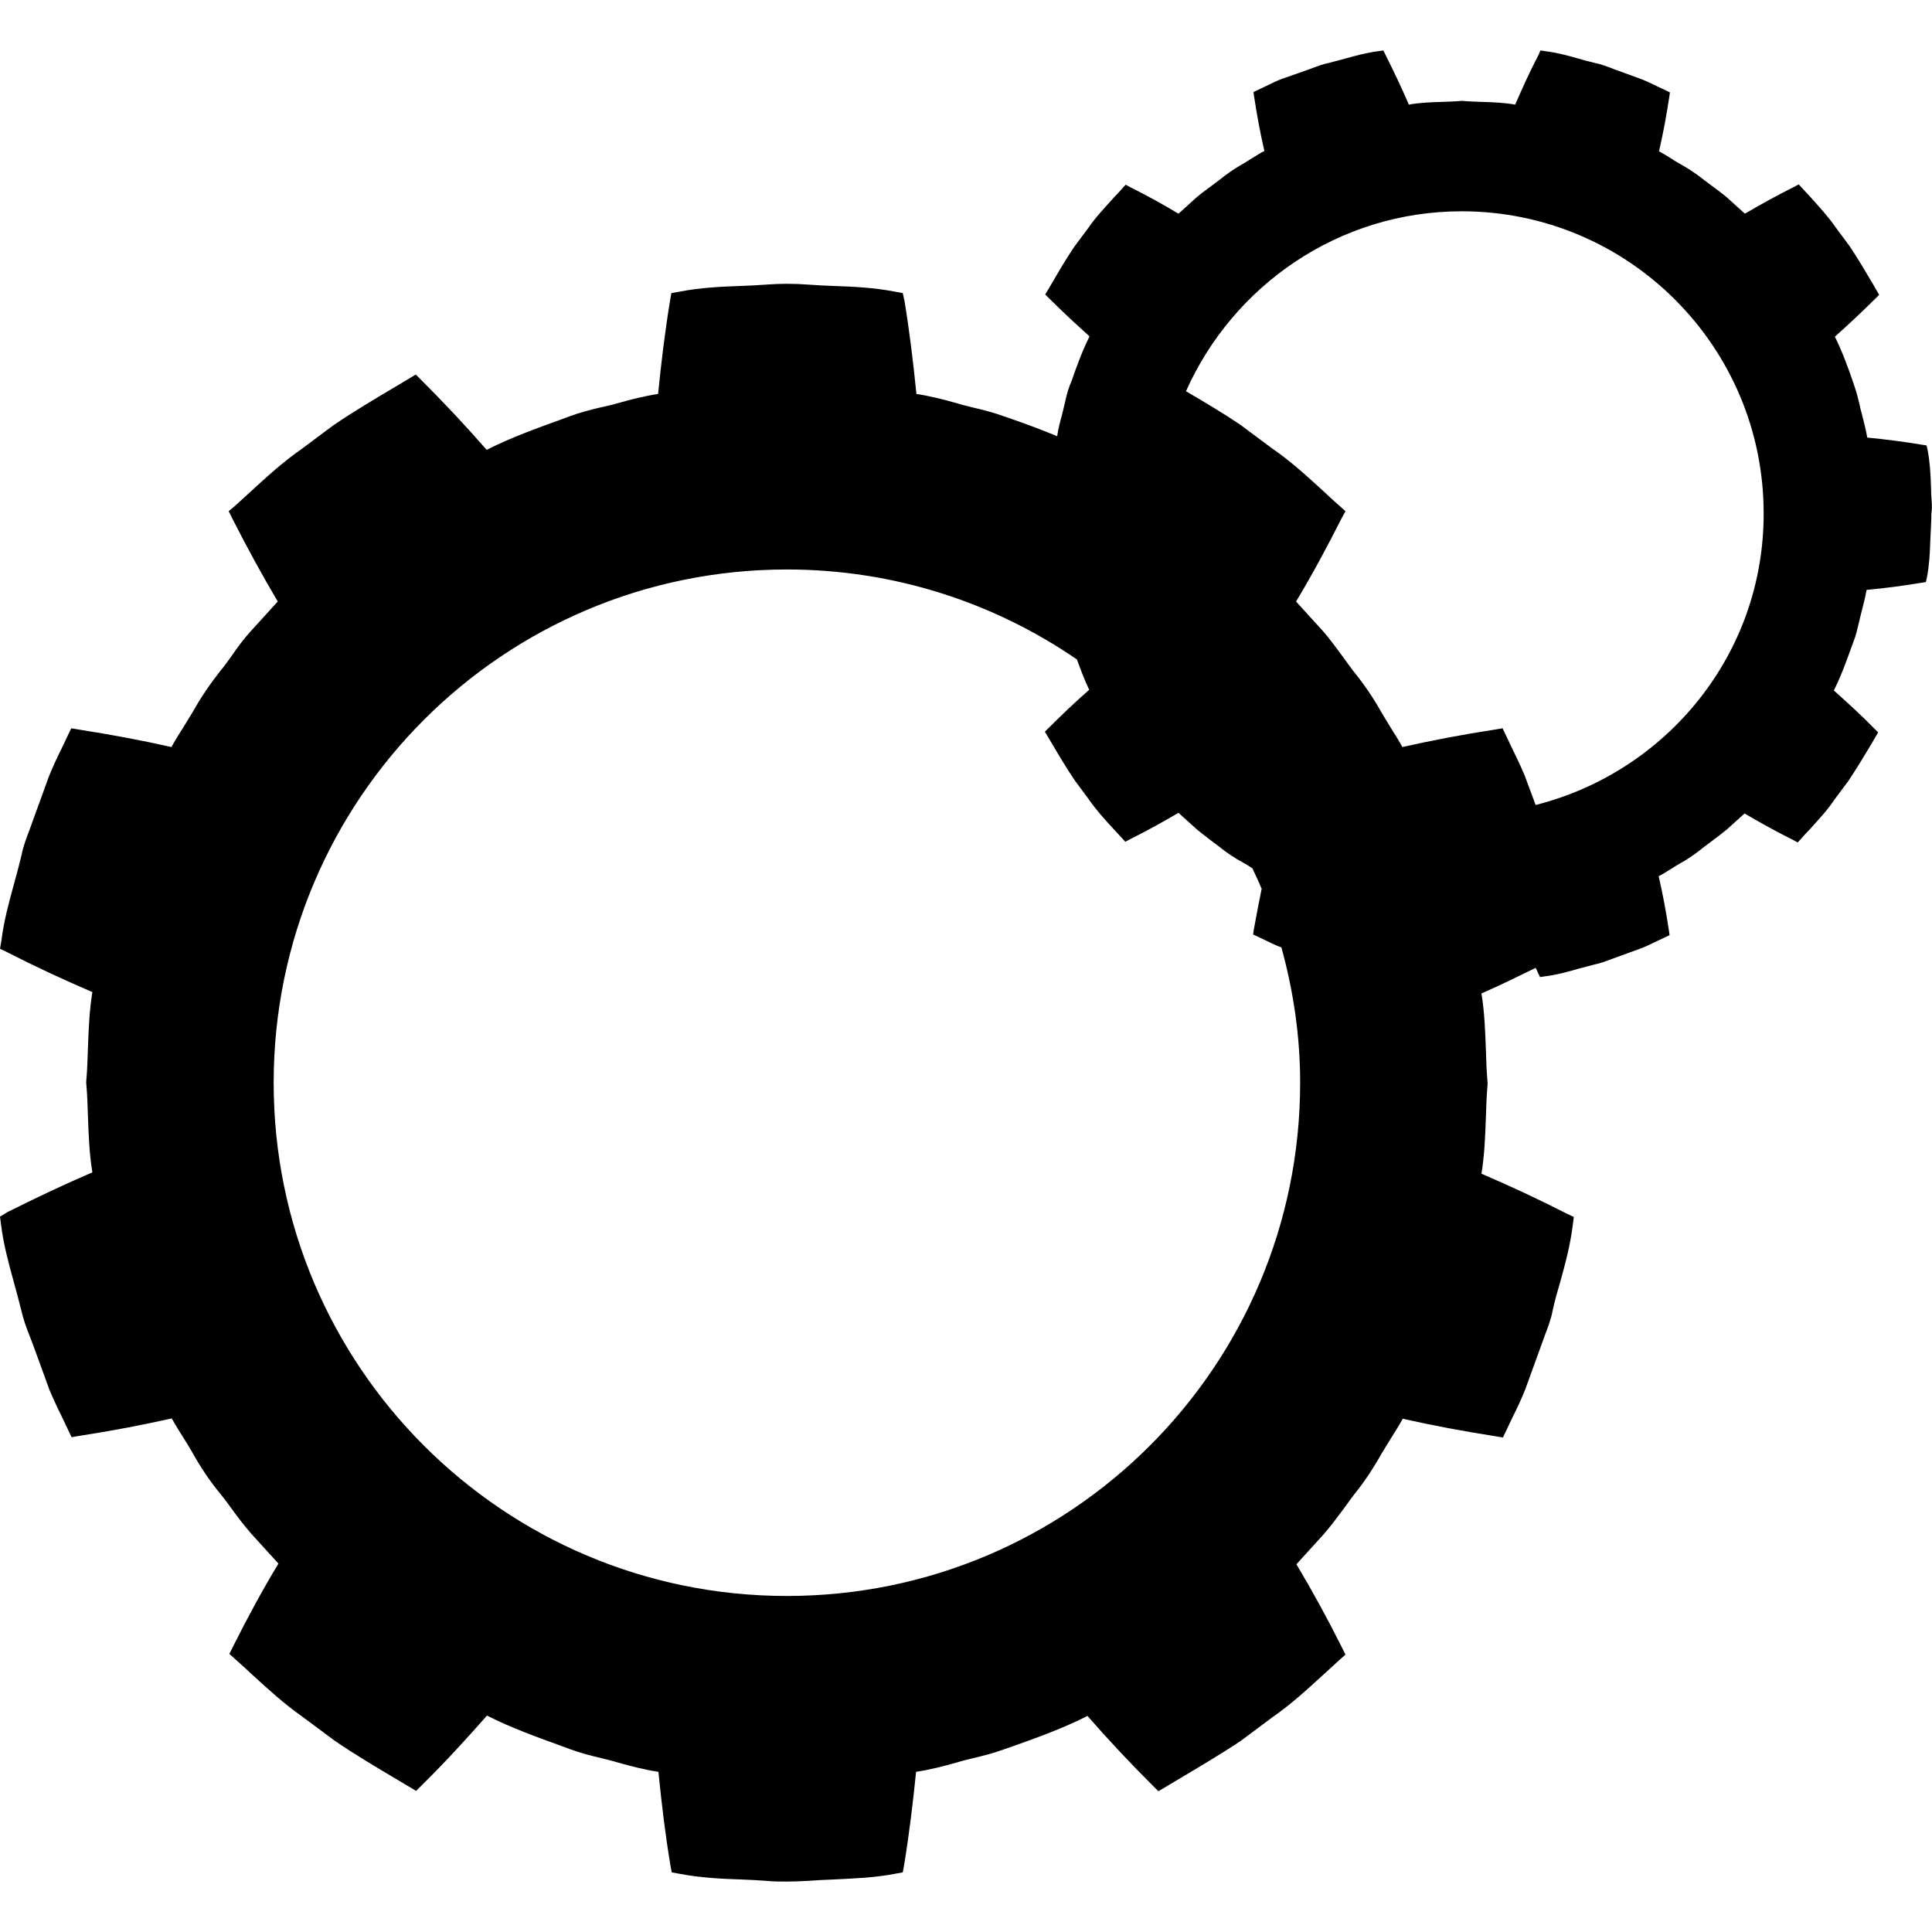 <?xml version="1.0" encoding="utf-8"?>
<!-- Generator: Adobe Illustrator 23.1.1, SVG Export Plug-In . SVG Version: 6.00 Build 0)  -->
<svg version="1.1" id="Warstwa_1" xmlns="http://www.w3.org/2000/svg" xmlns:xlink="http://www.w3.org/1999/xlink" x="0px" y="0px"
	 viewBox="0 0 56.69 56.69" style="enable-background:new 0 0 56.69 56.69;" xml:space="preserve">
<style type="text/css">
	.st0{fill:#000;}
</style>
<path class="st0" d="M56.68,14.71c-0.01-0.14-0.02-0.29-0.02-0.43c-0.01-0.35-0.03-0.72-0.1-1.08l-0.03-0.13l-0.13-0.02
	c-0.54-0.09-1.08-0.16-1.61-0.21c-0.04-0.24-0.1-0.46-0.16-0.7c-0.03-0.1-0.05-0.19-0.07-0.29c-0.04-0.17-0.09-0.36-0.15-0.53l0,0
	l-0.05-0.15c-0.15-0.43-0.31-0.87-0.52-1.29c0.4-0.36,0.8-0.73,1.19-1.12l0.11-0.11l-0.18-0.31c-0.22-0.37-0.44-0.75-0.69-1.12
	l-0.4-0.54c-0.22-0.32-0.49-0.61-0.74-0.89c-0.08-0.09-0.17-0.18-0.25-0.27l-0.1-0.11l-0.13,0.07C52.13,5.74,51.66,6,51.2,6.27
	L50.68,5.8c-0.14-0.12-0.29-0.23-0.44-0.34c-0.08-0.06-0.16-0.12-0.24-0.18l0,0c-0.22-0.18-0.47-0.34-0.72-0.48
	c-0.09-0.05-0.17-0.1-0.26-0.16c-0.11-0.07-0.23-0.14-0.34-0.2c0.12-0.52,0.22-1.06,0.3-1.59l0.02-0.14l-0.36-0.17
	c-0.15-0.07-0.3-0.15-0.46-0.21l-0.71-0.26c-0.07-0.02-0.14-0.05-0.21-0.08c-0.14-0.05-0.29-0.11-0.45-0.14
	c-0.16-0.04-0.33-0.08-0.49-0.13c-0.32-0.09-0.65-0.18-0.99-0.22l-0.13-0.02L45.15,1.6c-0.25,0.48-0.48,0.98-0.69,1.47
	C44.13,3.01,43.8,3,43.48,2.99c-0.19-0.01-0.38-0.01-0.57-0.03h-0.03c-0.19,0.02-0.38,0.02-0.57,0.03C41.99,3,41.66,3.01,41.34,3.07
	c-0.21-0.49-0.45-0.99-0.69-1.47l-0.06-0.12l-0.13,0.02c-0.34,0.04-0.67,0.13-0.99,0.22c-0.16,0.04-0.33,0.09-0.49,0.13
	c-0.16,0.03-0.31,0.09-0.45,0.14c-0.07,0.03-0.14,0.05-0.22,0.08L37.6,2.32c-0.16,0.06-0.31,0.14-0.46,0.21L36.78,2.7l0.02,0.14
	c0.08,0.53,0.18,1.07,0.3,1.59c-0.12,0.06-0.23,0.13-0.34,0.2c-0.09,0.05-0.17,0.11-0.26,0.16c-0.25,0.14-0.5,0.31-0.72,0.49l0,0
	c-0.08,0.06-0.16,0.12-0.24,0.18c-0.15,0.11-0.3,0.22-0.44,0.34l-0.52,0.47C34.13,6,33.66,5.74,33.16,5.49l-0.13-0.07l-0.1,0.11
	c-0.08,0.09-0.16,0.18-0.25,0.27c-0.25,0.28-0.52,0.56-0.74,0.88l-0.41,0.55c-0.24,0.35-0.46,0.73-0.67,1.09l-0.19,0.32l0.11,0.11
	c0.39,0.39,0.79,0.76,1.19,1.12c-0.21,0.42-0.37,0.86-0.52,1.29l-0.06,0.15l0,0c-0.07,0.18-0.11,0.36-0.15,0.54
	c-0.02,0.1-0.05,0.19-0.07,0.29c-0.06,0.22-0.12,0.44-0.15,0.66c-0.43-0.18-0.86-0.34-1.29-0.49l-0.26-0.09l0,0
	c-0.3-0.11-0.61-0.19-0.91-0.26c-0.16-0.04-0.33-0.08-0.49-0.13c-0.39-0.11-0.78-0.21-1.18-0.27c-0.09-0.9-0.2-1.82-0.35-2.73
	L26.49,8.6l-0.22-0.04c-0.61-0.12-1.23-0.15-1.83-0.17c-0.25-0.01-0.5-0.02-0.74-0.04c-0.4-0.03-0.8-0.03-1.2,0
	c-0.25,0.02-0.5,0.03-0.74,0.04c-0.6,0.02-1.22,0.05-1.83,0.17L19.7,8.6l-0.04,0.23c-0.15,0.91-0.26,1.83-0.35,2.73
	c-0.4,0.06-0.79,0.16-1.18,0.27c-0.16,0.05-0.32,0.08-0.49,0.12c-0.3,0.07-0.61,0.15-0.91,0.26l0,0l-0.27,0.1
	c-0.72,0.26-1.47,0.53-2.18,0.89c-0.61-0.7-1.25-1.38-1.9-2.03l-0.18-0.18l-0.55,0.33c-0.61,0.36-1.25,0.74-1.87,1.16l-0.91,0.68
	c-0.55,0.38-1.03,0.82-1.51,1.26c-0.15,0.14-0.31,0.28-0.46,0.42L6.71,15l0.11,0.22c0.43,0.85,0.87,1.65,1.33,2.43l-0.8,0.88
	c-0.21,0.23-0.39,0.48-0.57,0.74c-0.1,0.14-0.2,0.28-0.31,0.41l0,0c-0.3,0.38-0.58,0.79-0.82,1.22c-0.09,0.15-0.18,0.29-0.27,0.44
	c-0.12,0.19-0.24,0.38-0.35,0.58c-0.89-0.2-1.8-0.37-2.7-0.51l-0.24-0.04L1.8,21.98c-0.13,0.26-0.25,0.52-0.36,0.79l-0.44,1.21
	c-0.04,0.12-0.09,0.24-0.13,0.36c-0.09,0.24-0.19,0.49-0.24,0.76c-0.07,0.28-0.14,0.56-0.22,0.84c-0.15,0.54-0.3,1.1-0.37,1.67
	L0,27.84l0.21,0.1c0.82,0.42,1.66,0.81,2.5,1.17c-0.09,0.55-0.11,1.11-0.13,1.65c-0.01,0.32-0.02,0.65-0.05,0.97v0.05
	c0.03,0.32,0.04,0.65,0.05,0.97c0.02,0.54,0.04,1.1,0.13,1.65c-0.84,0.36-1.68,0.76-2.5,1.17L0,35.7l0.03,0.23
	C0.1,36.5,0.25,37.06,0.4,37.6c0.08,0.28,0.15,0.56,0.22,0.83c0.06,0.27,0.15,0.52,0.25,0.77c0.05,0.12,0.09,0.24,0.14,0.37
	l0.44,1.21c0.11,0.26,0.23,0.52,0.36,0.78l0.29,0.61l0.24-0.04c0.91-0.14,1.81-0.31,2.7-0.51c0.11,0.2,0.23,0.39,0.35,0.58
	c0.09,0.14,0.18,0.29,0.26,0.43c0.24,0.43,0.52,0.85,0.83,1.22l0,0c0.11,0.14,0.21,0.27,0.31,0.41c0.18,0.25,0.37,0.5,0.58,0.74
	l0.8,0.88c-0.47,0.78-0.9,1.57-1.33,2.43l-0.11,0.22l0.19,0.17c0.16,0.14,0.31,0.28,0.46,0.42c0.47,0.43,0.96,0.88,1.49,1.25
	l0.94,0.7c0.61,0.42,1.26,0.8,1.88,1.17l0.52,0.31l0.18-0.18c0.66-0.65,1.29-1.34,1.9-2.03c0.71,0.36,1.46,0.63,2.18,0.89l0.27,0.1
	l0,0c0.3,0.11,0.61,0.19,0.91,0.26c0.16,0.04,0.33,0.08,0.49,0.13c0.39,0.11,0.78,0.21,1.18,0.27c0.09,0.91,0.2,1.83,0.35,2.73
	l0.04,0.22l0.22,0.04c0.62,0.12,1.24,0.15,1.84,0.17c0.24,0.01,0.49,0.02,0.73,0.04c0.2,0.02,0.4,0.02,0.6,0.02
	c0.2,0,0.4-0.01,0.6-0.02c0.24-0.02,0.49-0.03,0.73-0.04c0.6-0.03,1.23-0.05,1.84-0.17l0.22-0.04l0.04-0.22
	c0.15-0.92,0.26-1.83,0.35-2.73c0.4-0.06,0.79-0.16,1.18-0.27c0.16-0.05,0.33-0.09,0.49-0.13c0.3-0.07,0.61-0.15,0.91-0.26l0,0
	l0.26-0.09c0.73-0.26,1.48-0.53,2.19-0.89c0.6,0.69,1.24,1.37,1.9,2.03l0.18,0.18l0.52-0.31c0.62-0.37,1.27-0.75,1.9-1.17l0.91-0.68
	c0.55-0.38,1.03-0.82,1.51-1.26c0.15-0.14,0.31-0.28,0.46-0.42l0.19-0.17l-0.11-0.22c-0.43-0.86-0.87-1.66-1.33-2.43l0.8-0.88
	c0.21-0.24,0.39-0.49,0.58-0.74c0.1-0.14,0.2-0.27,0.3-0.41l0,0c0.31-0.38,0.58-0.79,0.82-1.22c0.09-0.15,0.18-0.29,0.27-0.44
	c0.12-0.19,0.24-0.38,0.35-0.58c0.89,0.2,1.8,0.37,2.7,0.51l0.24,0.04l0.29-0.61c0.13-0.26,0.25-0.51,0.36-0.79l0.44-1.21
	c0.04-0.12,0.09-0.24,0.13-0.36c0.09-0.24,0.19-0.49,0.24-0.76c0.06-0.28,0.14-0.56,0.22-0.83c0.15-0.54,0.3-1.1,0.37-1.68
	l0.03-0.23l-0.21-0.1c-0.82-0.42-1.66-0.81-2.5-1.17c0.09-0.55,0.11-1.11,0.13-1.65c0.01-0.32,0.02-0.65,0.05-0.97v-0.05
	c-0.03-0.32-0.04-0.65-0.05-0.97c-0.02-0.54-0.04-1.1-0.13-1.65c0.53-0.23,1.06-0.49,1.59-0.75c0.03,0.05,0.05,0.1,0.07,0.15
	l0.06,0.12l0.13-0.02c0.34-0.04,0.67-0.13,0.98-0.22c0.16-0.04,0.33-0.09,0.49-0.13c0.16-0.03,0.31-0.09,0.45-0.14
	c0.07-0.03,0.14-0.05,0.22-0.08l0.71-0.26c0.16-0.06,0.31-0.14,0.46-0.21l0.36-0.17l-0.02-0.14c-0.08-0.53-0.18-1.07-0.3-1.59
	c0.12-0.06,0.23-0.13,0.34-0.2c0.09-0.05,0.17-0.11,0.26-0.16c0.26-0.14,0.5-0.31,0.72-0.49l0,0c0.08-0.06,0.16-0.12,0.24-0.18
	c0.15-0.11,0.29-0.22,0.44-0.34l0.52-0.47c0.46,0.27,0.93,0.53,1.43,0.78l0.13,0.07l0.1-0.11c0.08-0.09,0.16-0.18,0.25-0.27
	c0.25-0.28,0.52-0.56,0.73-0.88l0.41-0.55c0.24-0.36,0.47-0.74,0.69-1.11l0.18-0.31l-0.11-0.11c-0.38-0.39-0.79-0.76-1.19-1.12
	c0.21-0.42,0.37-0.86,0.52-1.28l0.06-0.16l0,0c0.07-0.18,0.11-0.36,0.15-0.53c0.02-0.1,0.05-0.19,0.07-0.29
	c0.06-0.23,0.12-0.46,0.16-0.69c0.53-0.05,1.07-0.12,1.61-0.21l0.13-0.02l0.03-0.13c0.07-0.36,0.09-0.73,0.1-1.08
	c0.01-0.14,0.01-0.29,0.02-0.43c0.01-0.12,0.01-0.24,0.01-0.35C56.69,14.94,56.69,14.83,56.68,14.71z M23.09,46.83
	c-8.32,0-15.06-6.74-15.06-15.06s6.74-15.06,15.06-15.06c3.16,0,6.09,0.98,8.51,2.64c0.11,0.3,0.22,0.6,0.36,0.89
	c-0.41,0.36-0.81,0.74-1.19,1.12l-0.11,0.11l0.19,0.32c0.21,0.36,0.44,0.74,0.68,1.1l0.4,0.54c0.22,0.32,0.48,0.61,0.74,0.89
	c0.08,0.09,0.17,0.18,0.25,0.27l0.1,0.11l0.13-0.07c0.5-0.25,0.97-0.51,1.43-0.78l0.52,0.47c0.14,0.12,0.29,0.23,0.43,0.34
	c0.08,0.06,0.16,0.12,0.24,0.18l0,0c0.22,0.18,0.46,0.34,0.72,0.48c0.09,0.05,0.17,0.1,0.26,0.16c0.09,0.2,0.19,0.4,0.27,0.6
	c-0.08,0.4-0.16,0.8-0.23,1.2l-0.02,0.14l0.36,0.17c0.15,0.07,0.3,0.15,0.47,0.21l0,0c0.35,1.27,0.55,2.59,0.55,3.97
	C38.15,40.09,31.41,46.83,23.09,46.83z M45.06,23.62l-0.32-0.86c-0.11-0.26-0.23-0.52-0.36-0.78l-0.29-0.61l-0.24,0.04
	c-0.91,0.14-1.81,0.31-2.7,0.51c-0.11-0.2-0.23-0.39-0.35-0.58c-0.09-0.15-0.18-0.29-0.26-0.43c-0.24-0.43-0.52-0.84-0.83-1.22l0,0
	c-0.1-0.13-0.2-0.27-0.3-0.41c-0.19-0.25-0.37-0.51-0.58-0.75l-0.8-0.88c0.47-0.78,0.9-1.58,1.33-2.43L39.48,15l-0.19-0.17
	c-0.16-0.14-0.31-0.28-0.46-0.42c-0.47-0.43-0.96-0.88-1.5-1.25l-0.94-0.7c-0.52-0.35-1.06-0.67-1.59-0.98
	c1.38-3.1,4.48-5.28,8.09-5.28c4.89,0,8.86,3.97,8.86,8.86C51.76,19.2,48.9,22.65,45.06,23.62z"/>
</svg>
